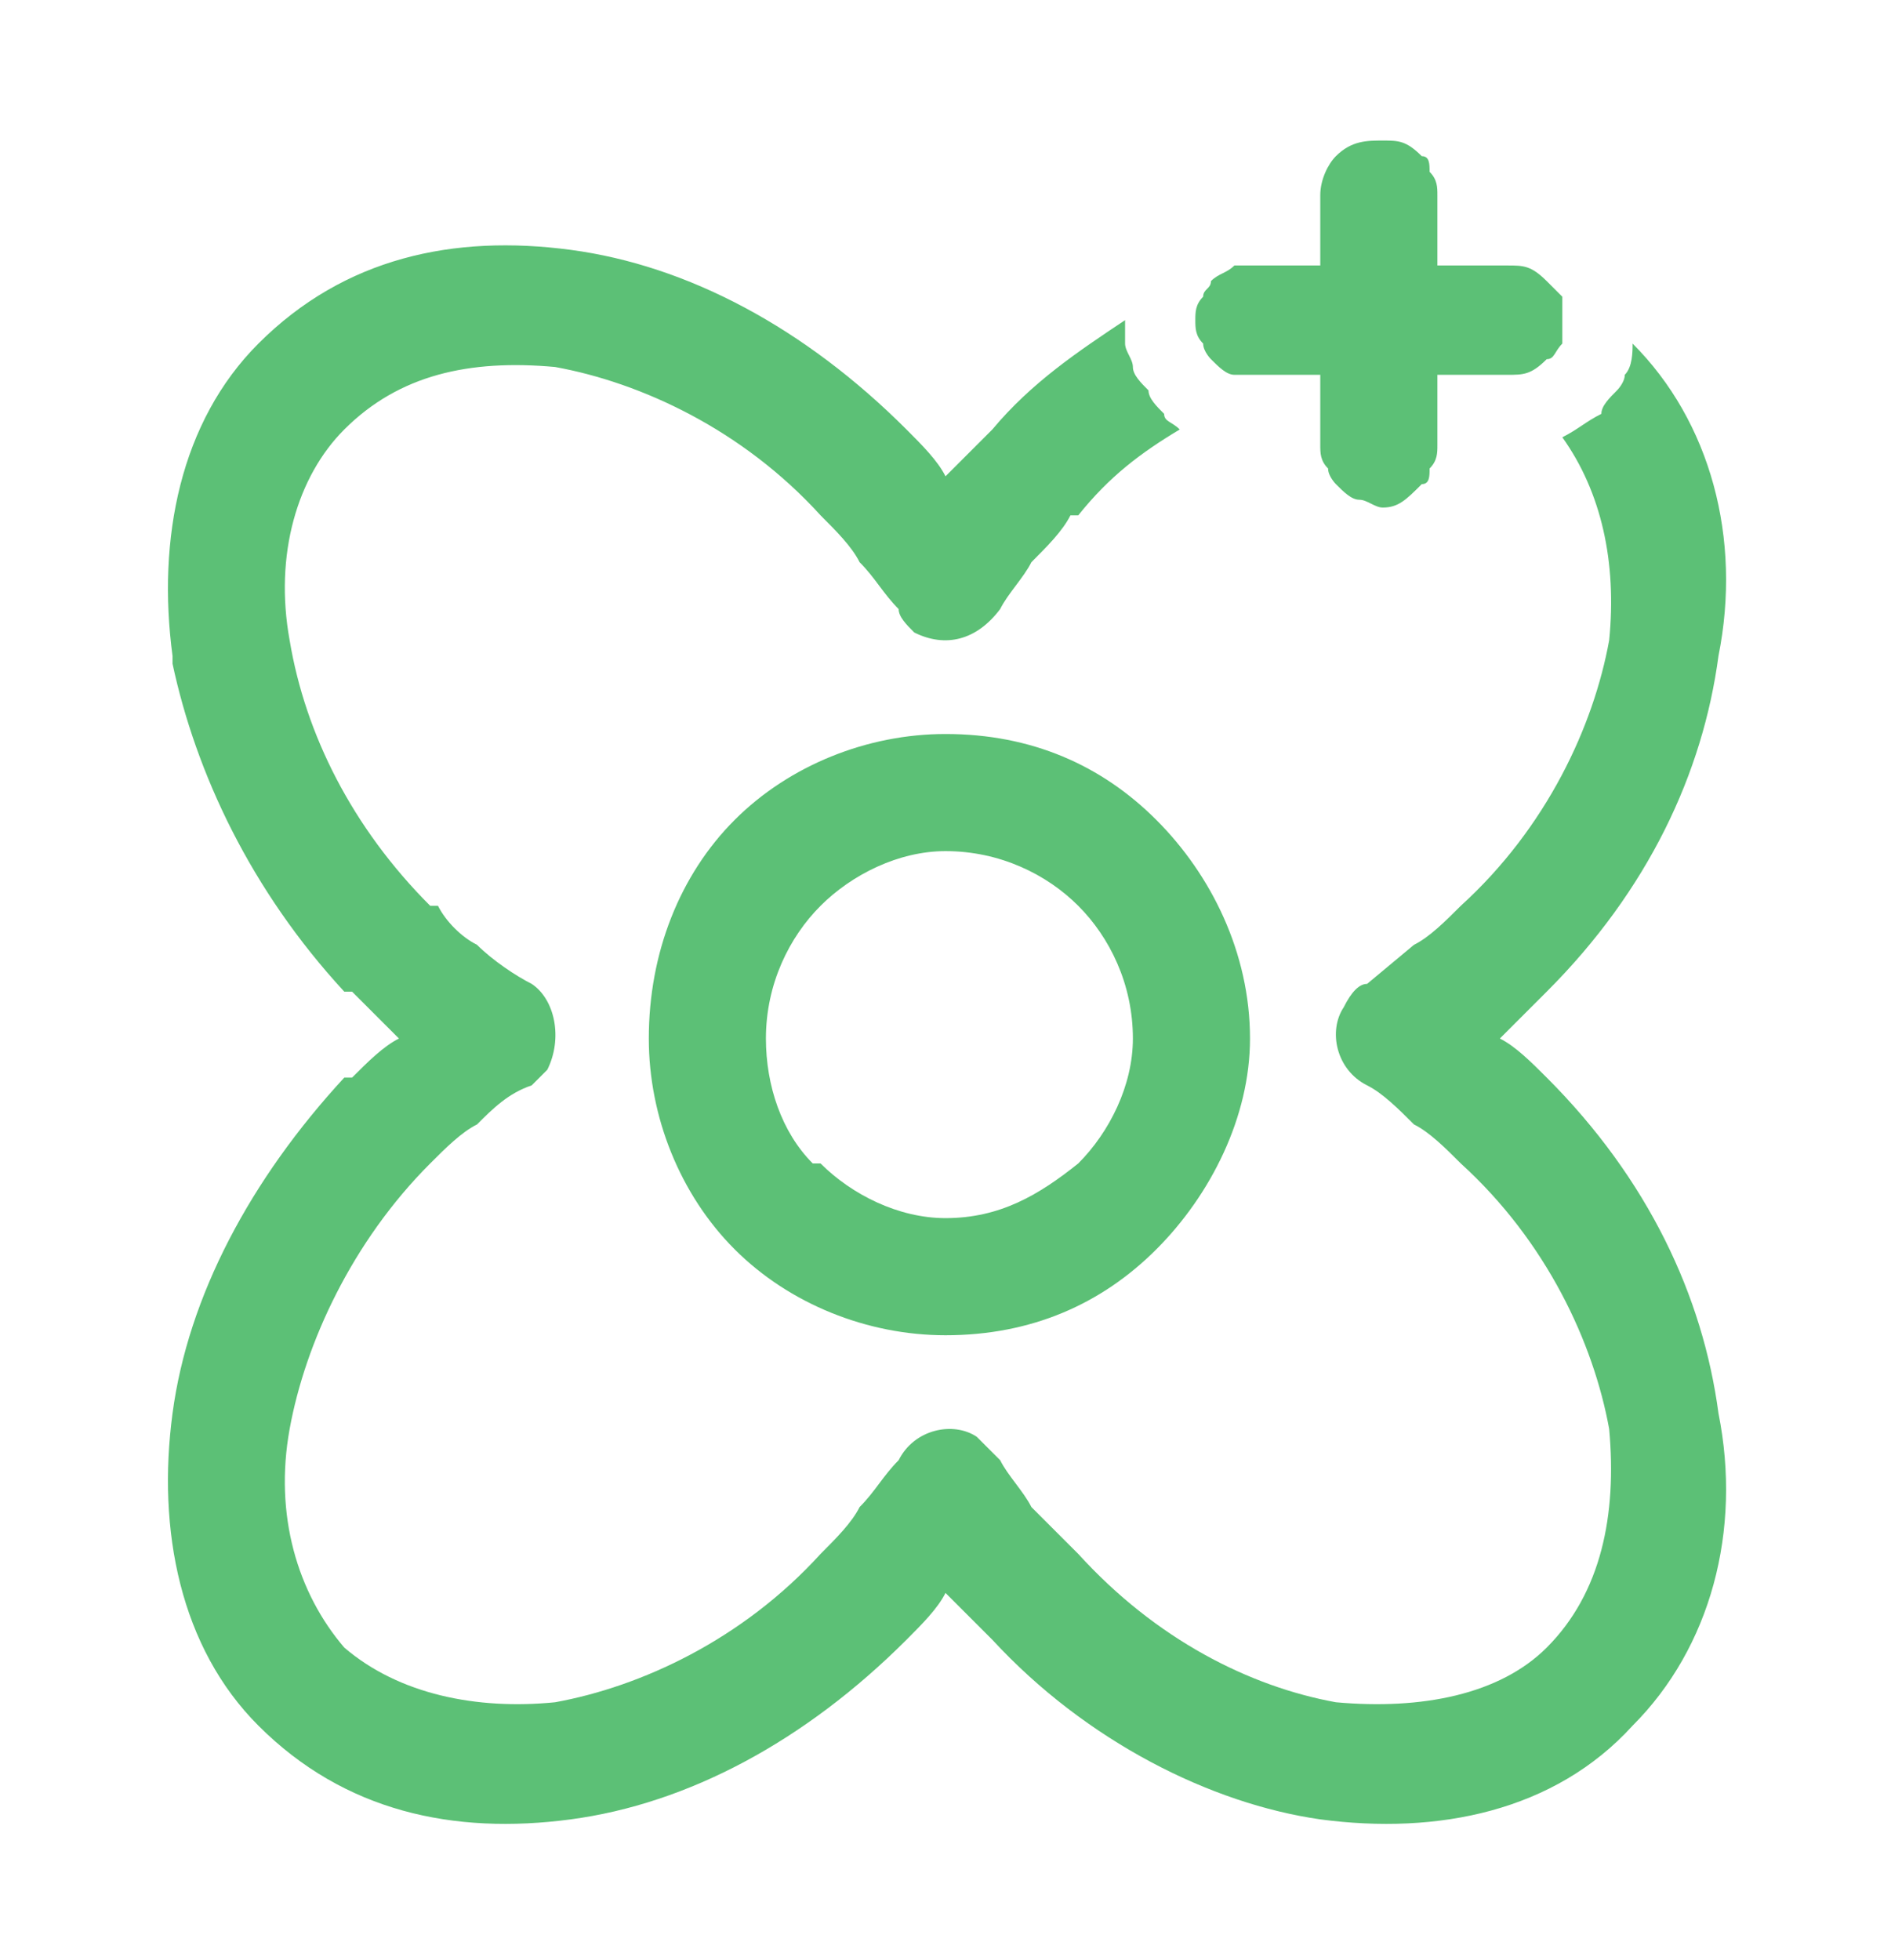 <?xml version="1.0" encoding="UTF-8"?>
<!DOCTYPE svg PUBLIC "-//W3C//DTD SVG 1.1//EN" "http://www.w3.org/Graphics/SVG/1.1/DTD/svg11.dtd">
<!-- Creator: CorelDRAW 2020 (64-Bit) -->
<svg xmlns="http://www.w3.org/2000/svg" xml:space="preserve" width="55px" height="57px" version="1.1" style="shape-rendering:geometricPrecision; text-rendering:geometricPrecision; image-rendering:optimizeQuality; fill-rule:evenodd; clip-rule:evenodd"
viewBox="0 0 2.4 2.51"
 xmlns:xlink="http://www.w3.org/1999/xlink"
 xmlns:xodm="http://www.corel.com/coreldraw/odm/2003">
 <defs>
  <style type="text/css">
   <![CDATA[
    .fil0 {fill:none}
    .fil1 {fill:#17A63D;fill-rule:nonzero;fill-opacity:0.702}
   ]]>
  </style>
 </defs>
 <g id="Capa_x0020_1">
  <g id="_2193765600368">
   <polygon class="fil0" points="0,0 2.4,0 2.4,2.51 0,2.51 "/>
   <path class="fil1" d="M1.8 1.21c0.02,-0.01 0.04,-0.03 0.06,-0.05l0 0 0 0c0.11,-0.1 0.17,-0.23 0.19,-0.34 0.01,-0.1 -0.01,-0.19 -0.06,-0.26l0 0c0.02,-0.01 0.03,-0.02 0.05,-0.03 0,-0.01 0.01,-0.02 0.02,-0.03l0 0c0,0 0.01,-0.01 0.01,-0.02 0.01,-0.01 0.01,-0.03 0.01,-0.04l0 0c0.1,0.1 0.14,0.25 0.11,0.4 -0.02,0.15 -0.09,0.3 -0.22,0.43l0 0 0 0 0 0c-0.02,0.02 -0.04,0.04 -0.06,0.06 0.02,0.01 0.04,0.03 0.06,0.05 0,0 0,0 0,0l0 0c0.13,0.13 0.2,0.28 0.22,0.43 0.03,0.15 -0.01,0.3 -0.11,0.4l0 0 0 0 0 0 0 0c-0.1,0.11 -0.25,0.14 -0.4,0.12 -0.14,-0.02 -0.3,-0.1 -0.42,-0.23l0 0 0 0c-0.02,-0.02 -0.04,-0.04 -0.06,-0.06 -0.01,0.02 -0.03,0.04 -0.05,0.06l0 0 0 0c-0.13,0.13 -0.28,0.21 -0.43,0.23 -0.15,0.02 -0.29,-0.01 -0.4,-0.12l0 0 0 0c-0.1,-0.1 -0.13,-0.25 -0.11,-0.4 0.02,-0.15 0.1,-0.3 0.22,-0.43l0.01 0c0.02,-0.02 0.04,-0.04 0.06,-0.05 -0.02,-0.02 -0.04,-0.04 -0.06,-0.06 0,0 0,0 -0.01,0l0 0c-0.12,-0.13 -0.19,-0.28 -0.22,-0.42 0,0 0,-0.01 0,-0.01 -0.02,-0.15 0.01,-0.3 0.11,-0.4 0,0 0,0 0,0l0 0c0.11,-0.11 0.25,-0.14 0.4,-0.12 0.15,0.02 0.3,0.1 0.43,0.23l0 0c0.02,0.02 0.04,0.04 0.05,0.06 0.02,-0.02 0.04,-0.04 0.06,-0.06 0,0 0,0 0,0 0.05,-0.06 0.11,-0.1 0.17,-0.14 0,0.01 0,0.02 0,0.03 0,0.01 0.01,0.02 0.01,0.03 0,0.01 0.01,0.02 0.02,0.03 0,0.01 0.01,0.02 0.02,0.03 0,0.01 0.01,0.01 0.02,0.02l0 0c-0.05,0.03 -0.09,0.06 -0.13,0.11l-0.01 0c-0.01,0.02 -0.03,0.04 -0.05,0.06 -0.01,0.02 -0.03,0.04 -0.04,0.06 -0.03,0.04 -0.07,0.05 -0.11,0.03 -0.01,-0.01 -0.02,-0.02 -0.02,-0.03l0 0c-0.02,-0.02 -0.03,-0.04 -0.05,-0.06 -0.01,-0.02 -0.03,-0.04 -0.05,-0.06 -0.1,-0.11 -0.23,-0.17 -0.34,-0.19 -0.11,-0.01 -0.2,0.01 -0.27,0.08l0 0 0 0c-0.06,0.06 -0.09,0.16 -0.07,0.27 0,0 0,0 0,0 0.02,0.12 0.08,0.24 0.18,0.34l0 0 0.01 0c0.01,0.02 0.03,0.04 0.05,0.05 0.02,0.02 0.05,0.04 0.07,0.05 0.03,0.02 0.04,0.07 0.02,0.11 -0.01,0.01 -0.01,0.01 -0.02,0.02l0 0c-0.03,0.01 -0.05,0.03 -0.07,0.05 -0.02,0.01 -0.04,0.03 -0.06,0.05 -0.1,0.1 -0.16,0.23 -0.18,0.34 -0.02,0.11 0.01,0.21 0.07,0.28l0 0 0 0 0 0c0.07,0.06 0.17,0.08 0.27,0.07 0.11,-0.02 0.24,-0.08 0.34,-0.19l0 0c0,0 0,0 0,0 0.02,-0.02 0.04,-0.04 0.05,-0.06 0.02,-0.02 0.03,-0.04 0.05,-0.06 0.02,-0.04 0.07,-0.05 0.1,-0.03 0.01,0.01 0.02,0.02 0.03,0.03 0.01,0.02 0.03,0.04 0.04,0.06 0.02,0.02 0.04,0.04 0.06,0.06l0 0 0 0 0 0c0.1,0.11 0.22,0.17 0.33,0.19 0.11,0.01 0.21,-0.01 0.27,-0.07l0 0 0 0 0 0c0.07,-0.07 0.09,-0.17 0.08,-0.28 -0.02,-0.11 -0.08,-0.24 -0.19,-0.34l0 0c0,0 0,0 0,0 -0.02,-0.02 -0.04,-0.04 -0.06,-0.05 -0.02,-0.02 -0.04,-0.04 -0.06,-0.05 -0.04,-0.02 -0.05,-0.07 -0.03,-0.1 0.01,-0.02 0.02,-0.03 0.03,-0.03l0.06 -0.05zm0.17 -0.85c-0.02,-0.02 -0.03,-0.02 -0.05,-0.02l-0.09 0 0 -0.09c0,-0.01 0,-0.02 -0.01,-0.03 0,-0.01 0,-0.02 -0.01,-0.02 -0.02,-0.02 -0.03,-0.02 -0.05,-0.02 -0.02,0 -0.04,0 -0.06,0.02 -0.01,0.01 -0.02,0.03 -0.02,0.05l0 0.09 -0.08 0c-0.02,0 -0.03,0 -0.03,0 -0.01,0.01 -0.02,0.01 -0.03,0.02 0,0.01 -0.01,0.01 -0.01,0.02 -0.01,0.01 -0.01,0.02 -0.01,0.03 0,0.01 0,0.02 0.01,0.03 0,0.01 0.01,0.02 0.01,0.02 0.01,0.01 0.02,0.02 0.03,0.02 0,0 0.01,0 0.03,0l0.08 0 0 0.09c0,0.01 0,0.02 0.01,0.03 0,0.01 0.01,0.02 0.01,0.02 0.01,0.01 0.02,0.02 0.03,0.02 0.01,0 0.02,0.01 0.03,0.01 0.02,0 0.03,-0.01 0.05,-0.03 0.01,0 0.01,-0.01 0.01,-0.02 0.01,-0.01 0.01,-0.02 0.01,-0.03l0 -0.09 0.09 0c0.02,0 0.03,0 0.05,-0.02 0.01,0 0.01,-0.01 0.02,-0.02 0,-0.01 0,-0.02 0,-0.03 0,-0.01 0,-0.02 0,-0.03 -0.01,-0.01 -0.01,-0.01 -0.02,-0.02zm-0.38 0.97c0,0.1 -0.05,0.2 -0.12,0.27l0 0 0 0c-0.07,0.07 -0.16,0.11 -0.27,0.11 -0.1,0 -0.2,-0.04 -0.27,-0.11 0,0 0,0 0,0 -0.07,-0.07 -0.11,-0.17 -0.11,-0.27 0,-0.11 0.04,-0.21 0.11,-0.28 0.07,-0.07 0.17,-0.11 0.27,-0.11 0.11,0 0.2,0.04 0.27,0.11 0.07,0.07 0.12,0.17 0.12,0.28zm-0.22 0.16c0.04,-0.04 0.07,-0.1 0.07,-0.16 0,-0.07 -0.03,-0.13 -0.07,-0.17 -0.04,-0.04 -0.1,-0.07 -0.17,-0.07 -0.06,0 -0.12,0.03 -0.16,0.07 -0.04,0.04 -0.07,0.1 -0.07,0.17 0,0.06 0.02,0.12 0.06,0.16l0.01 0c0.04,0.04 0.1,0.07 0.16,0.07 0.07,0 0.12,-0.03 0.17,-0.07l0 0z"/>
  </g>
 </g>
</svg>
